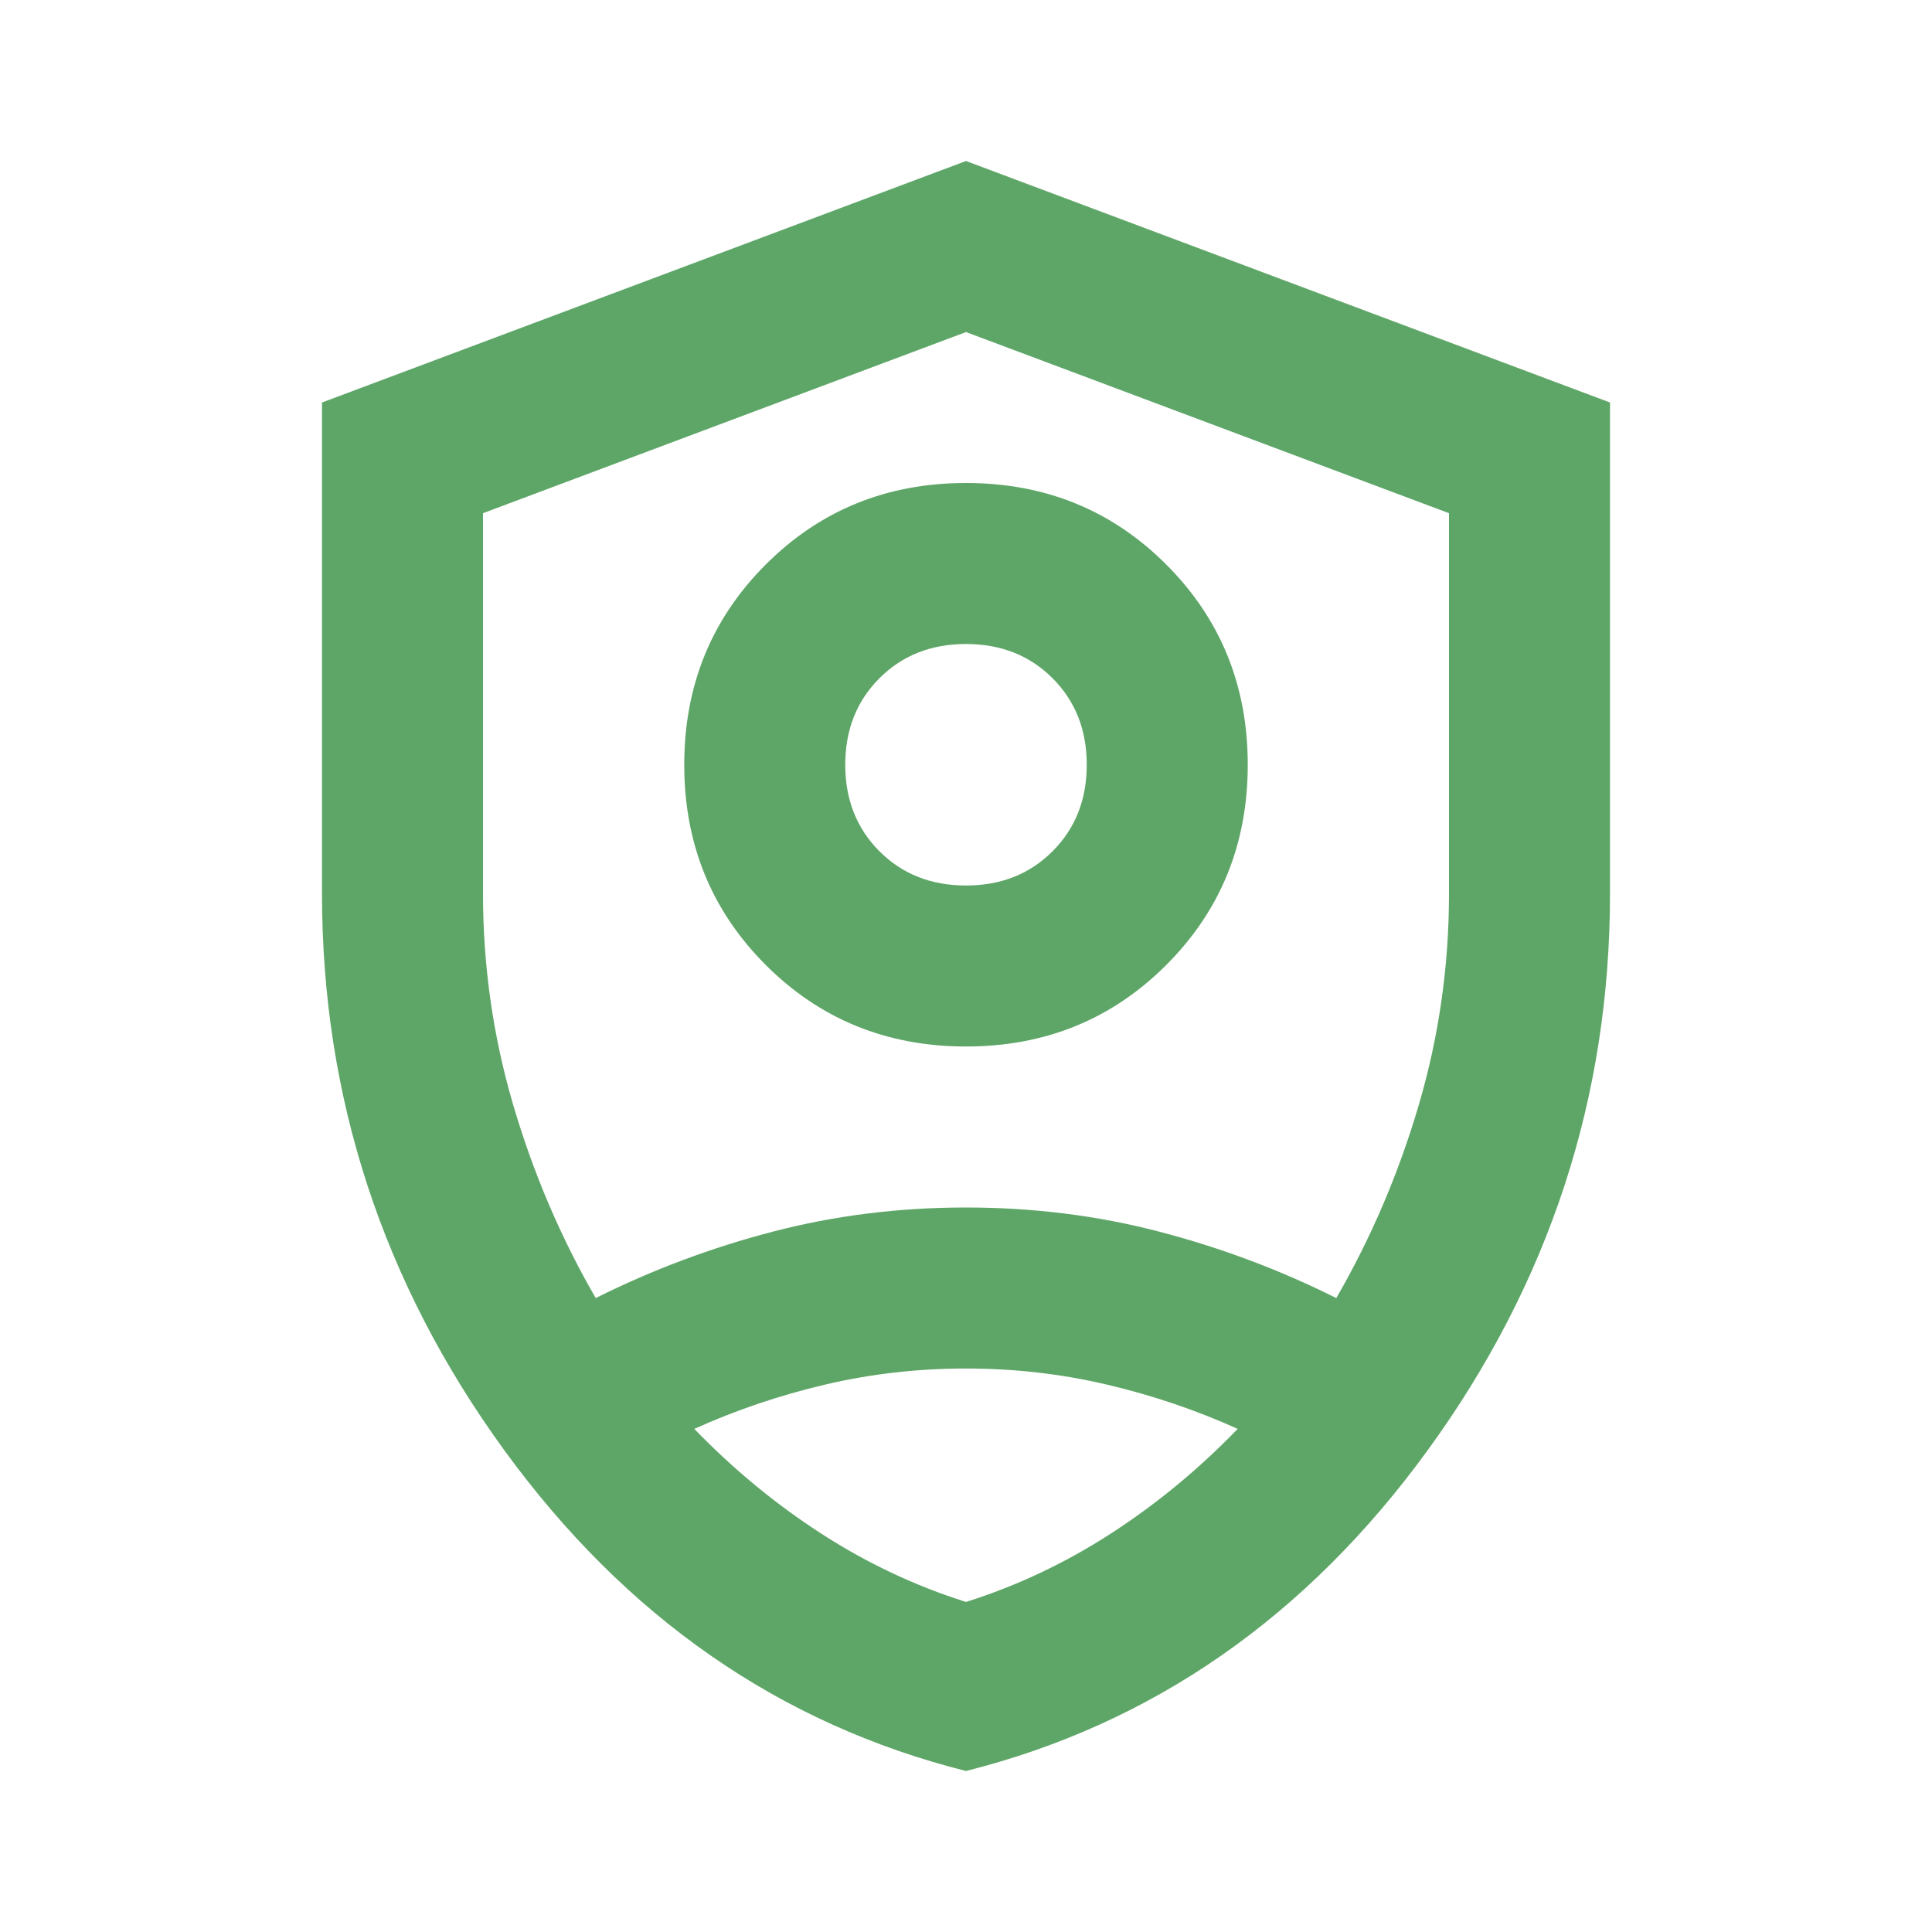 <svg width="104" height="104" viewBox="0 0 104 104" fill="none" xmlns="http://www.w3.org/2000/svg">
<path d="M52 56.333C47.739 56.333 44.146 54.871 41.221 51.946C38.296 49.021 36.833 45.428 36.833 41.167C36.833 36.906 38.296 33.313 41.221 30.388C44.146 27.463 47.739 26 52 26C56.261 26 59.854 27.463 62.779 30.388C65.704 33.313 67.167 36.906 67.167 41.167C67.167 45.428 65.704 49.021 62.779 51.946C59.854 54.871 56.261 56.333 52 56.333ZM52 47.667C53.878 47.667 55.431 47.053 56.658 45.825C57.886 44.597 58.5 43.044 58.5 41.167C58.5 39.289 57.886 37.736 56.658 36.508C55.431 35.281 53.878 34.667 52 34.667C50.122 34.667 48.569 35.281 47.342 36.508C46.114 37.736 45.5 39.289 45.5 41.167C45.5 43.044 46.114 44.597 47.342 45.825C48.569 47.053 50.122 47.667 52 47.667ZM52 95.333C41.961 92.806 33.674 87.046 27.137 78.054C20.601 69.063 17.333 59.078 17.333 48.1V21.667L52 8.667L86.667 21.667V48.1C86.667 59.078 83.399 69.063 76.862 78.054C70.326 87.046 62.039 92.806 52 95.333ZM52 17.875L26 27.625V48.1C26 52 26.542 55.792 27.625 59.475C28.708 63.158 30.189 66.625 32.067 69.875C35.1 68.358 38.278 67.167 41.6 66.3C44.922 65.433 48.389 65 52 65C55.611 65 59.078 65.433 62.4 66.3C65.722 67.167 68.9 68.358 71.933 69.875C73.811 66.625 75.292 63.158 76.375 59.475C77.458 55.792 78 52 78 48.1V27.625L52 17.875ZM52 73.667C49.4 73.667 46.872 73.956 44.417 74.533C41.961 75.111 39.614 75.906 37.375 76.917C39.469 79.083 41.745 80.961 44.2 82.55C46.656 84.139 49.256 85.367 52 86.233C54.745 85.367 57.344 84.139 59.8 82.55C62.256 80.961 64.531 79.083 66.625 76.917C64.386 75.906 62.039 75.111 59.583 74.533C57.128 73.956 54.6 73.667 52 73.667Z" fill="#5EA667"/>
</svg>
